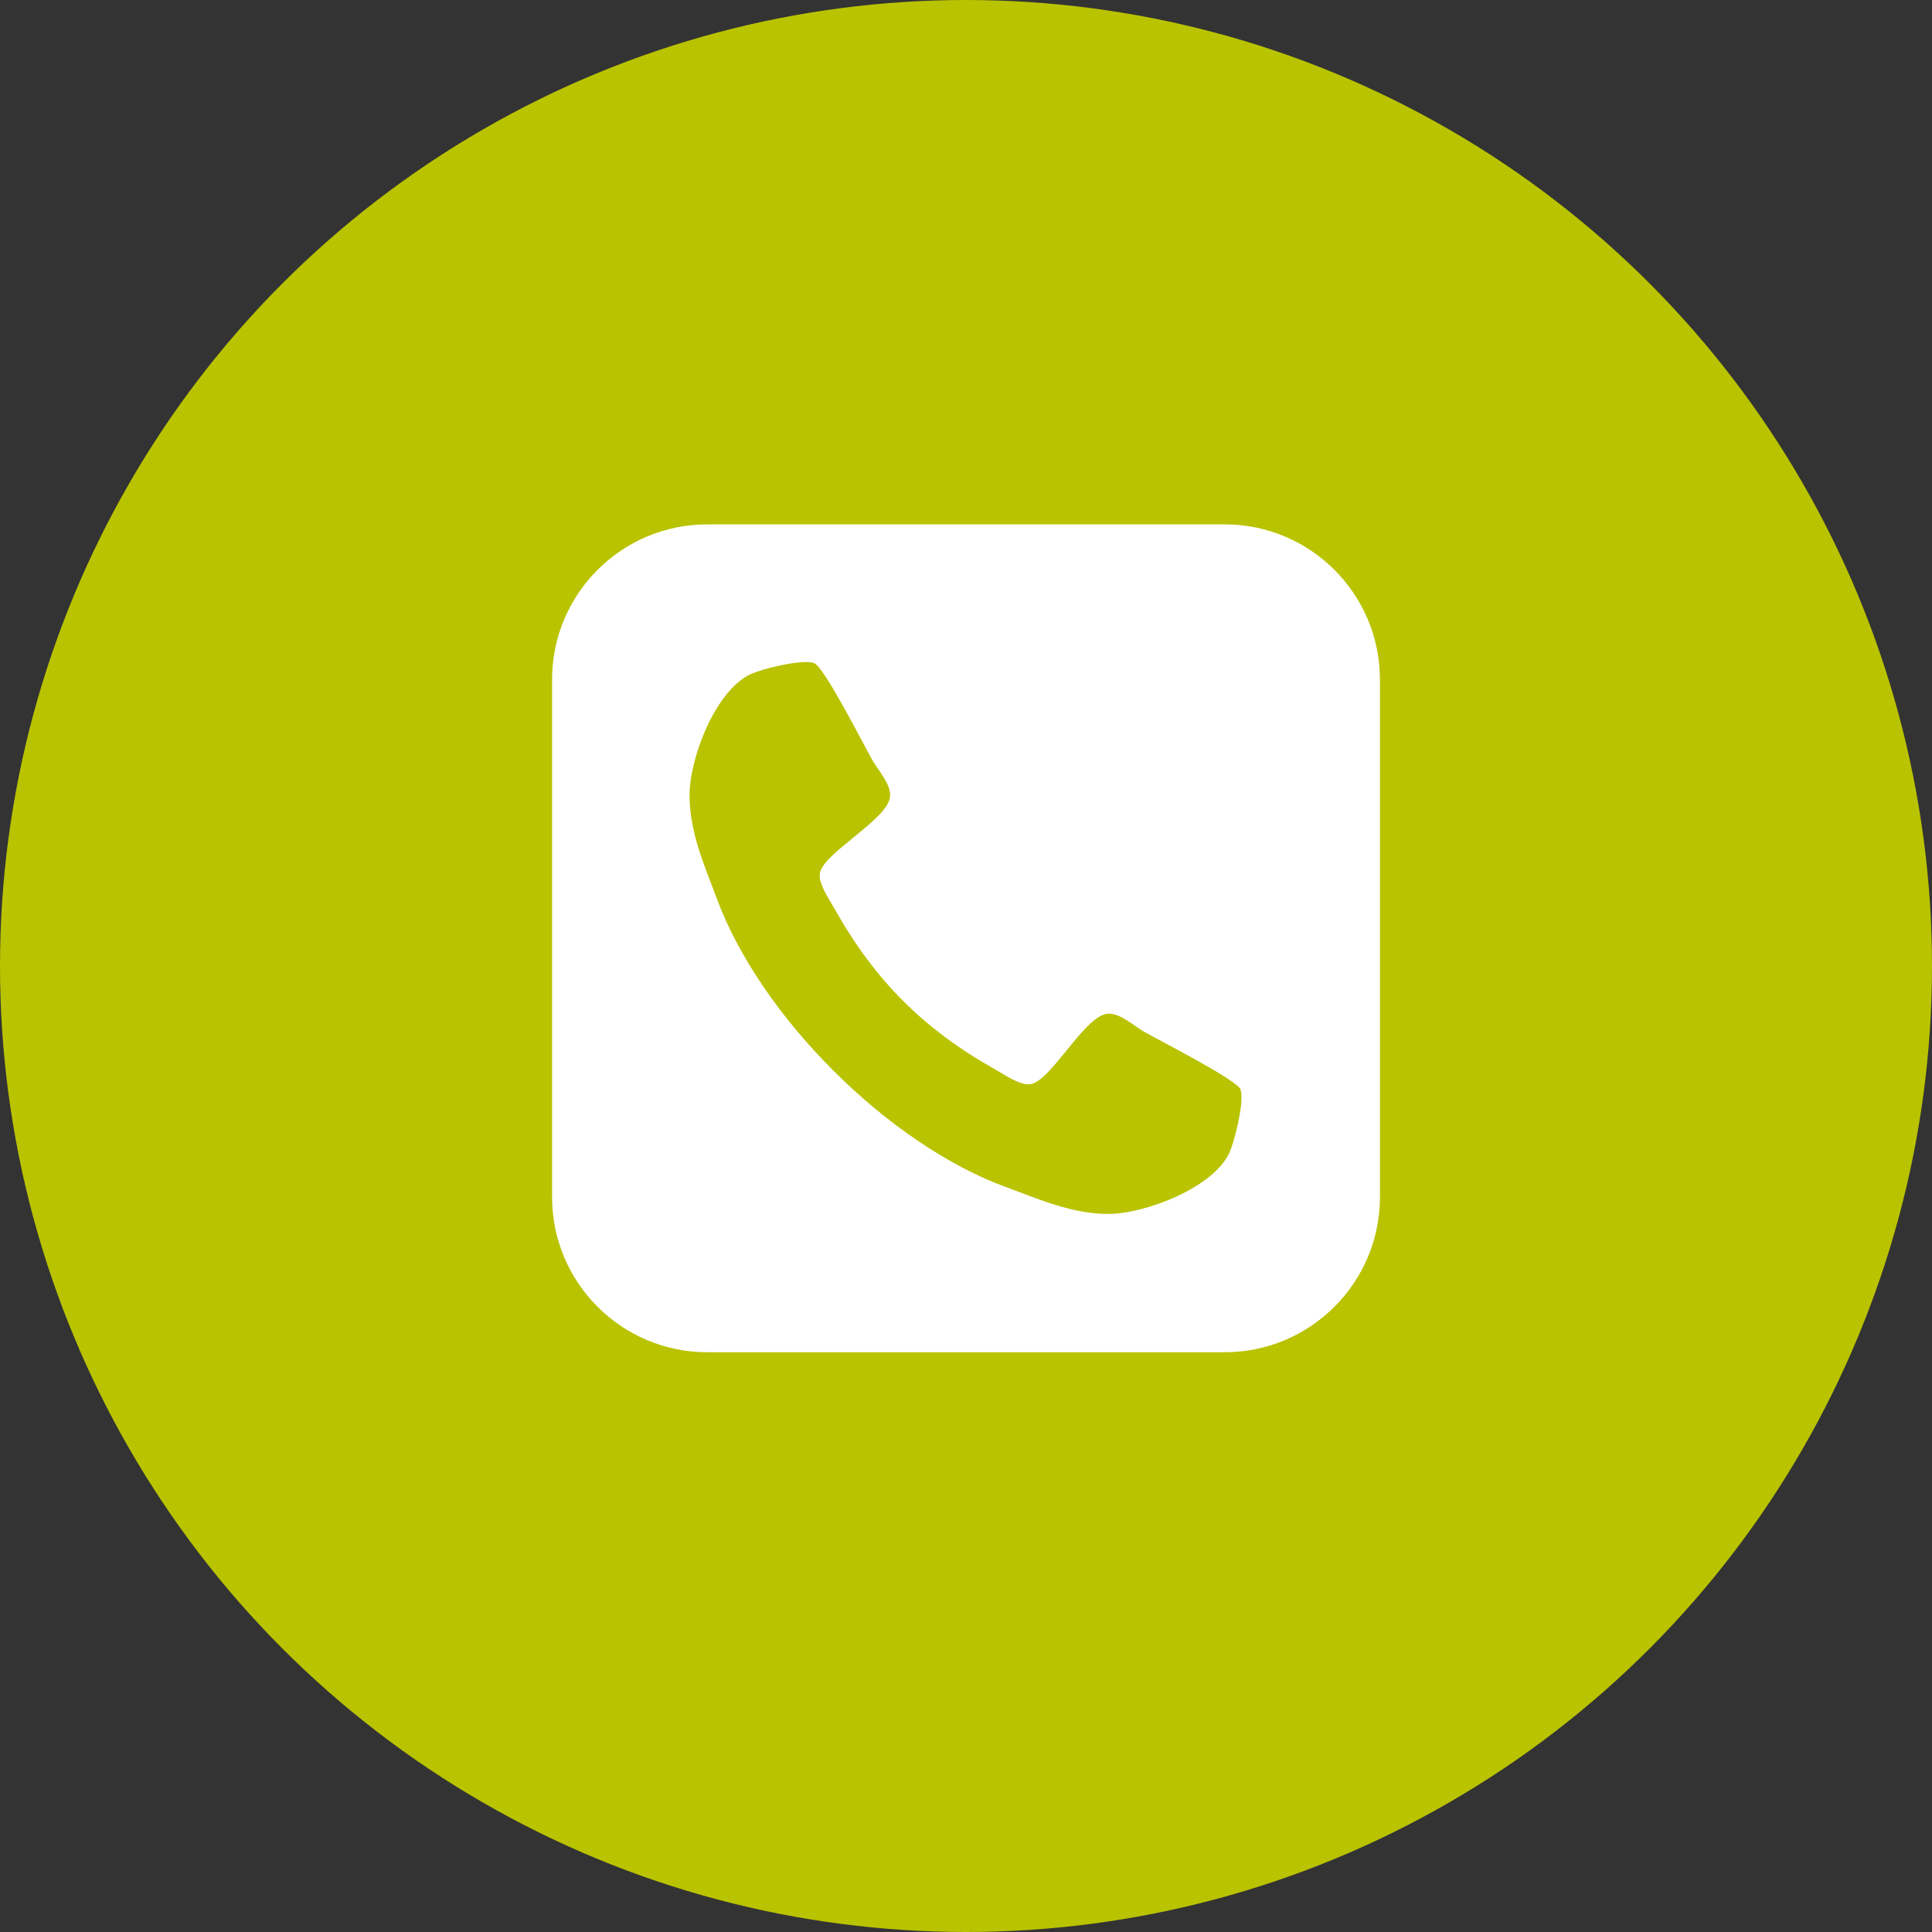 <?xml version="1.0" encoding="UTF-8"?>
<svg xmlns="http://www.w3.org/2000/svg" id="Ebene_2" viewBox="0 0 120 120">
  <rect x="0" y="0" width="120" height="120" fill="#333333" stroke="none"/>
  <defs>
    <style>.cls-1{fill:#fff;}.cls-2{fill:#b9c300;}</style>
  </defs>
  <g id="Ebene_2-2">
    <circle class="cls-2" cx="60" cy="60" r="60"></circle>
    <path class="cls-1" d="M85.71,74.35c0,5.32-4.32,9.64-9.64,9.64h-32.14c-5.32,0-9.64-4.32-9.64-9.64v-32.14c0-5.32,4.32-9.64,9.64-9.64h32.14c5.32,0,9.64,4.32,9.64,9.64v32.14ZM77.07,67.69c-.2-.6-5.09-3.08-6.03-3.62-.64-.37-1.41-1.11-2.18-1.11-1.47,0-3.65,4.39-4.96,4.39-.67,0-1.51-.6-2.11-.94-4.42-2.48-7.46-5.52-9.94-9.94-.33-.6-.94-1.44-.94-2.11,0-1.31,4.38-3.48,4.38-4.96,0-.77-.74-1.54-1.1-2.18-.54-.94-3.01-5.83-3.62-6.03-.17-.07-.37-.07-.54-.07-.87,0-2.58.4-3.38.74-2.21,1-3.82,5.22-3.82,7.53s.9,4.29,1.67,6.36c2.68,7.33,10.65,15.3,17.98,17.98,2.08.77,4.12,1.67,6.36,1.67s6.53-1.61,7.53-3.82c.33-.8.74-2.51.74-3.38,0-.17,0-.37-.07-.54Z"></path>
  </g>
</svg>

